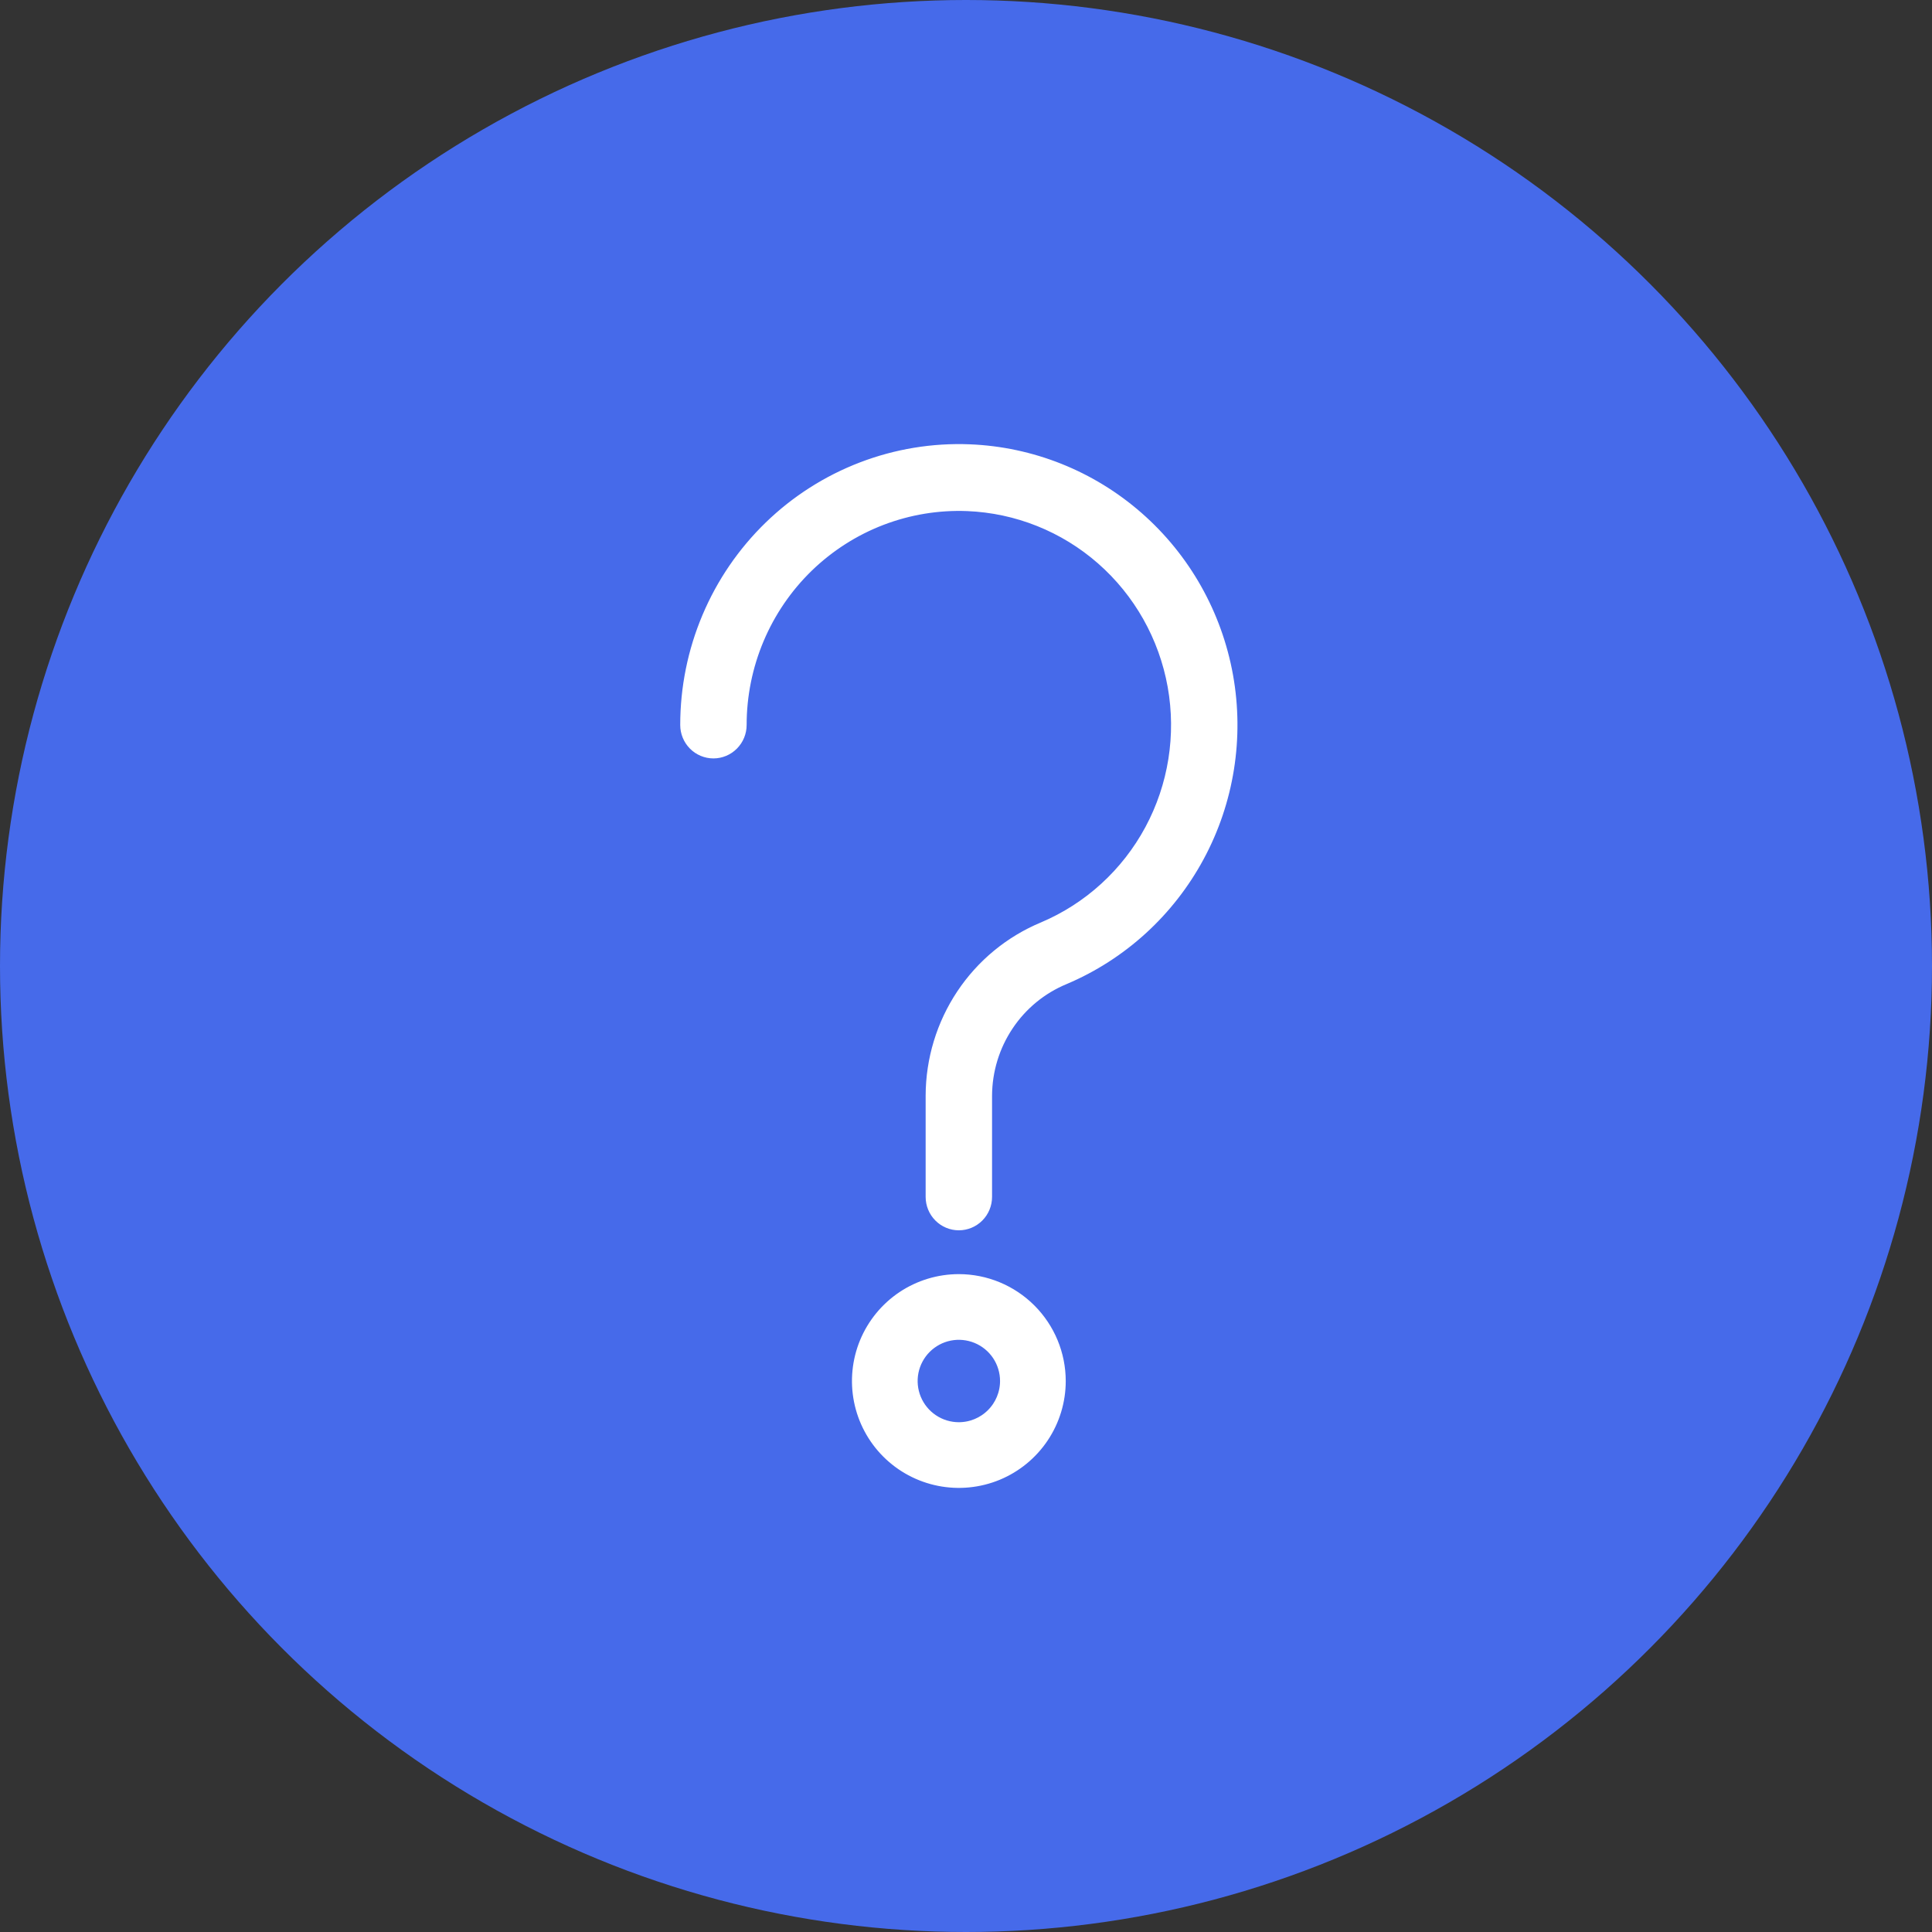 <svg width="72" height="72" viewBox="0 0 72 72" fill="none" xmlns="http://www.w3.org/2000/svg">
<rect x="0" y="0" width="72" height="72" fill="#333333" stroke="none"/>
<circle cx="36" cy="36" r="36" fill="#466AEA"/>
<path d="M36.128 16.808C34.765 16.754 33.406 16.979 32.131 17.468C30.856 17.957 29.692 18.7 28.709 19.653C27.726 20.607 26.944 21.75 26.41 23.016C25.875 24.281 25.6 25.643 25.6 27.018C25.6 27.282 25.704 27.535 25.889 27.722C26.074 27.909 26.326 28.014 26.587 28.014C26.849 28.014 27.1 27.909 27.285 27.722C27.471 27.535 27.575 27.282 27.575 27.018C27.575 25.911 27.797 24.815 28.227 23.796C28.657 22.777 29.287 21.856 30.078 21.088C30.87 20.321 31.807 19.722 32.834 19.328C33.86 18.935 34.955 18.754 36.052 18.797C37.908 18.871 39.684 19.581 41.085 20.809C42.487 22.038 43.431 23.712 43.762 25.555C44.092 27.398 43.79 29.299 42.904 30.945C42.018 32.591 40.601 33.883 38.889 34.607C37.666 35.116 36.62 35.978 35.883 37.085C35.146 38.192 34.75 39.495 34.746 40.828V44.604C34.746 44.868 34.85 45.122 35.035 45.308C35.22 45.495 35.471 45.6 35.733 45.6C35.995 45.6 36.246 45.495 36.432 45.308C36.617 45.122 36.721 44.868 36.721 44.604V40.828C36.726 39.887 37.007 38.968 37.529 38.188C38.05 37.407 38.79 36.8 39.653 36.443C41.78 35.543 43.539 33.938 44.639 31.894C45.74 29.85 46.115 27.488 45.705 25.199C45.294 22.91 44.121 20.831 42.38 19.306C40.639 17.78 38.433 16.899 36.128 16.808V16.808Z" fill="white" stroke="white" stroke-width="0.5"/>
<path d="M35.734 47.733C34.995 47.733 34.273 47.952 33.659 48.362C33.045 48.773 32.567 49.356 32.284 50.038C32.002 50.72 31.928 51.471 32.072 52.195C32.216 52.919 32.571 53.584 33.093 54.106C33.615 54.629 34.281 54.984 35.005 55.128C35.729 55.272 36.48 55.198 37.162 54.916C37.844 54.633 38.427 54.155 38.837 53.541C39.248 52.927 39.467 52.205 39.467 51.467C39.466 50.477 39.072 49.528 38.372 48.828C37.672 48.128 36.723 47.734 35.734 47.733V47.733ZM35.734 53.252C35.38 53.252 35.035 53.147 34.742 52.951C34.448 52.755 34.219 52.476 34.084 52.15C33.949 51.824 33.913 51.465 33.982 51.118C34.051 50.772 34.221 50.453 34.471 50.204C34.721 49.954 35.039 49.784 35.385 49.715C35.731 49.646 36.09 49.682 36.417 49.817C36.743 49.952 37.022 50.181 37.218 50.474C37.414 50.768 37.519 51.114 37.519 51.467C37.518 51.94 37.33 52.394 36.995 52.728C36.661 53.063 36.207 53.251 35.734 53.252V53.252Z" fill="white" stroke="white" stroke-width="0.5"/>
</svg>
